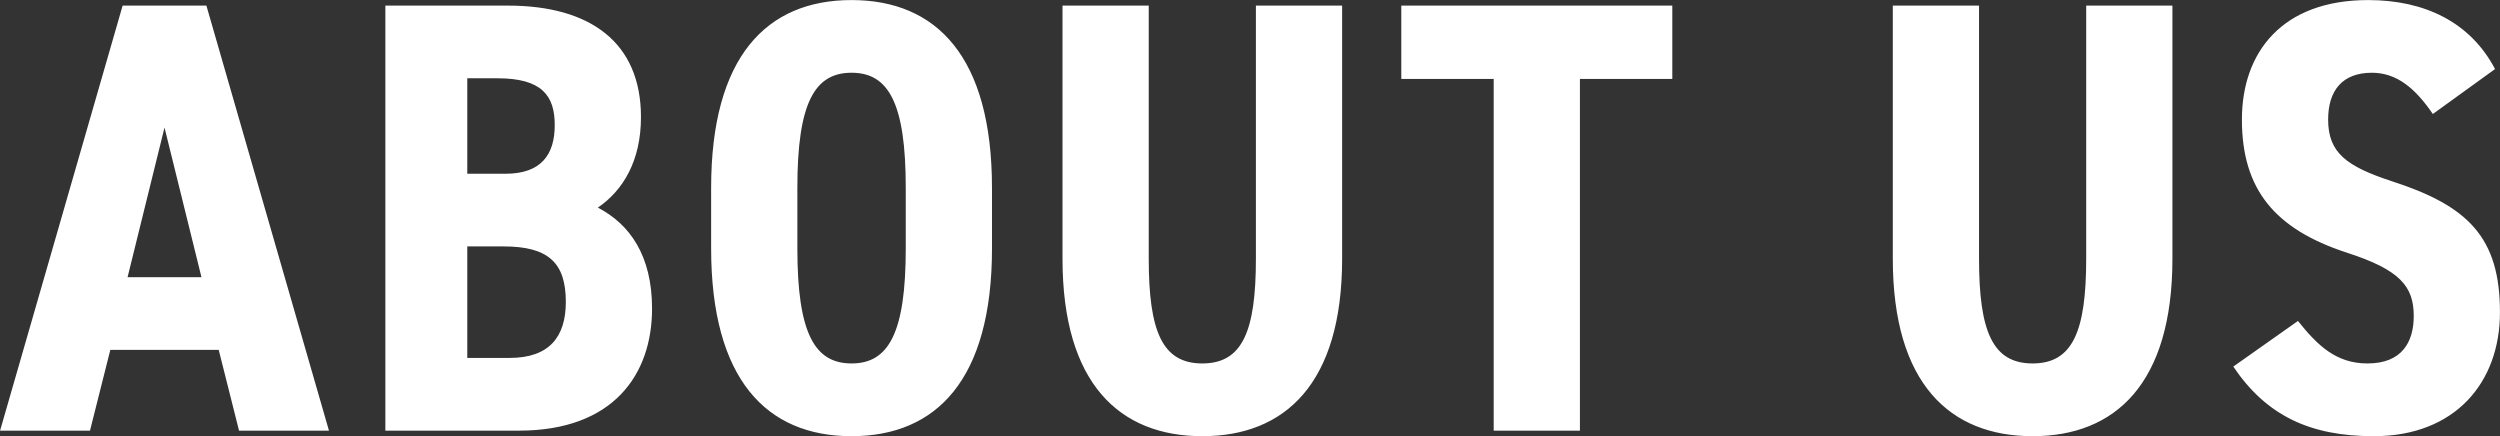 <svg xmlns="http://www.w3.org/2000/svg" width="405.906" height="70.82" viewBox="0 0 405.906 70.82">
  <rect x="0" y="0" width="405.906" height="70.82" fill="#333333" stroke="none"/>
  <defs>
    <style>
      .cls-1 {
        fill: #fff;
        fill-rule: evenodd;
      }
    </style>
  </defs>
  <path id="ABOUT_US" data-name="ABOUT US" class="cls-1" d="M187.536,3180.15h17.6l3.3,13.11h14.6l-19.9-69.01h-13.6l-19.9,69.01h14.6Zm14.8-11.8h-12l6-24.3Zm29.858-44.1v69.01h21.7c15.3,0,21.6-9.1,21.6-19.81,0-8.6-3.6-13.7-8.8-16.4,4.1-2.8,7-7.6,7-14.7,0-12.1-8.2-18.1-21.6-18.1H232.2Zm13.3,39.1h5.9c7.2,0,10.1,2.6,10.1,9,0,5.7-2.7,9.1-9.1,9.1h-6.9v-18.1Zm0-27.3h4.9c7.2,0,9.3,2.8,9.3,7.6,0,4.9-2.3,7.9-8,7.9h-6.2v-15.5Zm85.192,27.6v-9.8c0-21.3-9-30.5-22.8-30.5s-22.8,9.2-22.8,30.5v9.8c0,21.31,9,30.51,22.8,30.51S330.688,3184.96,330.688,3163.65Zm-31.6,0v-9.8c0-13.8,2.8-18.7,8.8-18.7s8.8,4.9,8.8,18.7v9.8c0,13.8-2.8,18.7-8.8,18.7S299.086,3177.45,299.086,3163.65Zm65.75,30.51c13.4,0,22.7-8.5,22.7-28.81v-41.1h-14v41.1c0,11.8-2.2,17-8.7,17s-8.7-5.2-8.7-17v-41.1h-14v41.1C342.135,3185.66,351.435,3194.16,364.836,3194.16Zm32.308-69.91v11.9h15v57.11h14v-57.11h15v-11.9h-44Zm102.5,69.91c13.4,0,22.7-8.5,22.7-28.81v-41.1h-14v41.1c0,11.8-2.2,17-8.7,17s-8.7-5.2-8.7-17v-41.1h-14v41.1C476.945,3185.66,486.245,3194.16,499.646,3194.16Zm75.082-59.61c-4-7.6-11.4-11.2-20.6-11.2-14,0-20.5,8.5-20.5,19.4,0,11.4,5.4,17.8,17,21.6,8.7,2.8,10.9,5.5,10.9,10.3,0,4.2-1.9,7.7-7.5,7.7-5.1,0-8.1-2.9-11.3-6.9l-10.5,7.41c5.4,8,12.5,11.3,22.8,11.3,13.3,0,20.5-8.8,20.5-20.11,0-12.2-5.2-17.3-17.6-21.3-7.3-2.4-10.3-4.6-10.3-10,0-4.7,2.3-7.6,7.1-7.6,4.1,0,7.1,2.6,9.9,6.7Z" transform="translate(-169.625 -3123.34)"/>
</svg>
